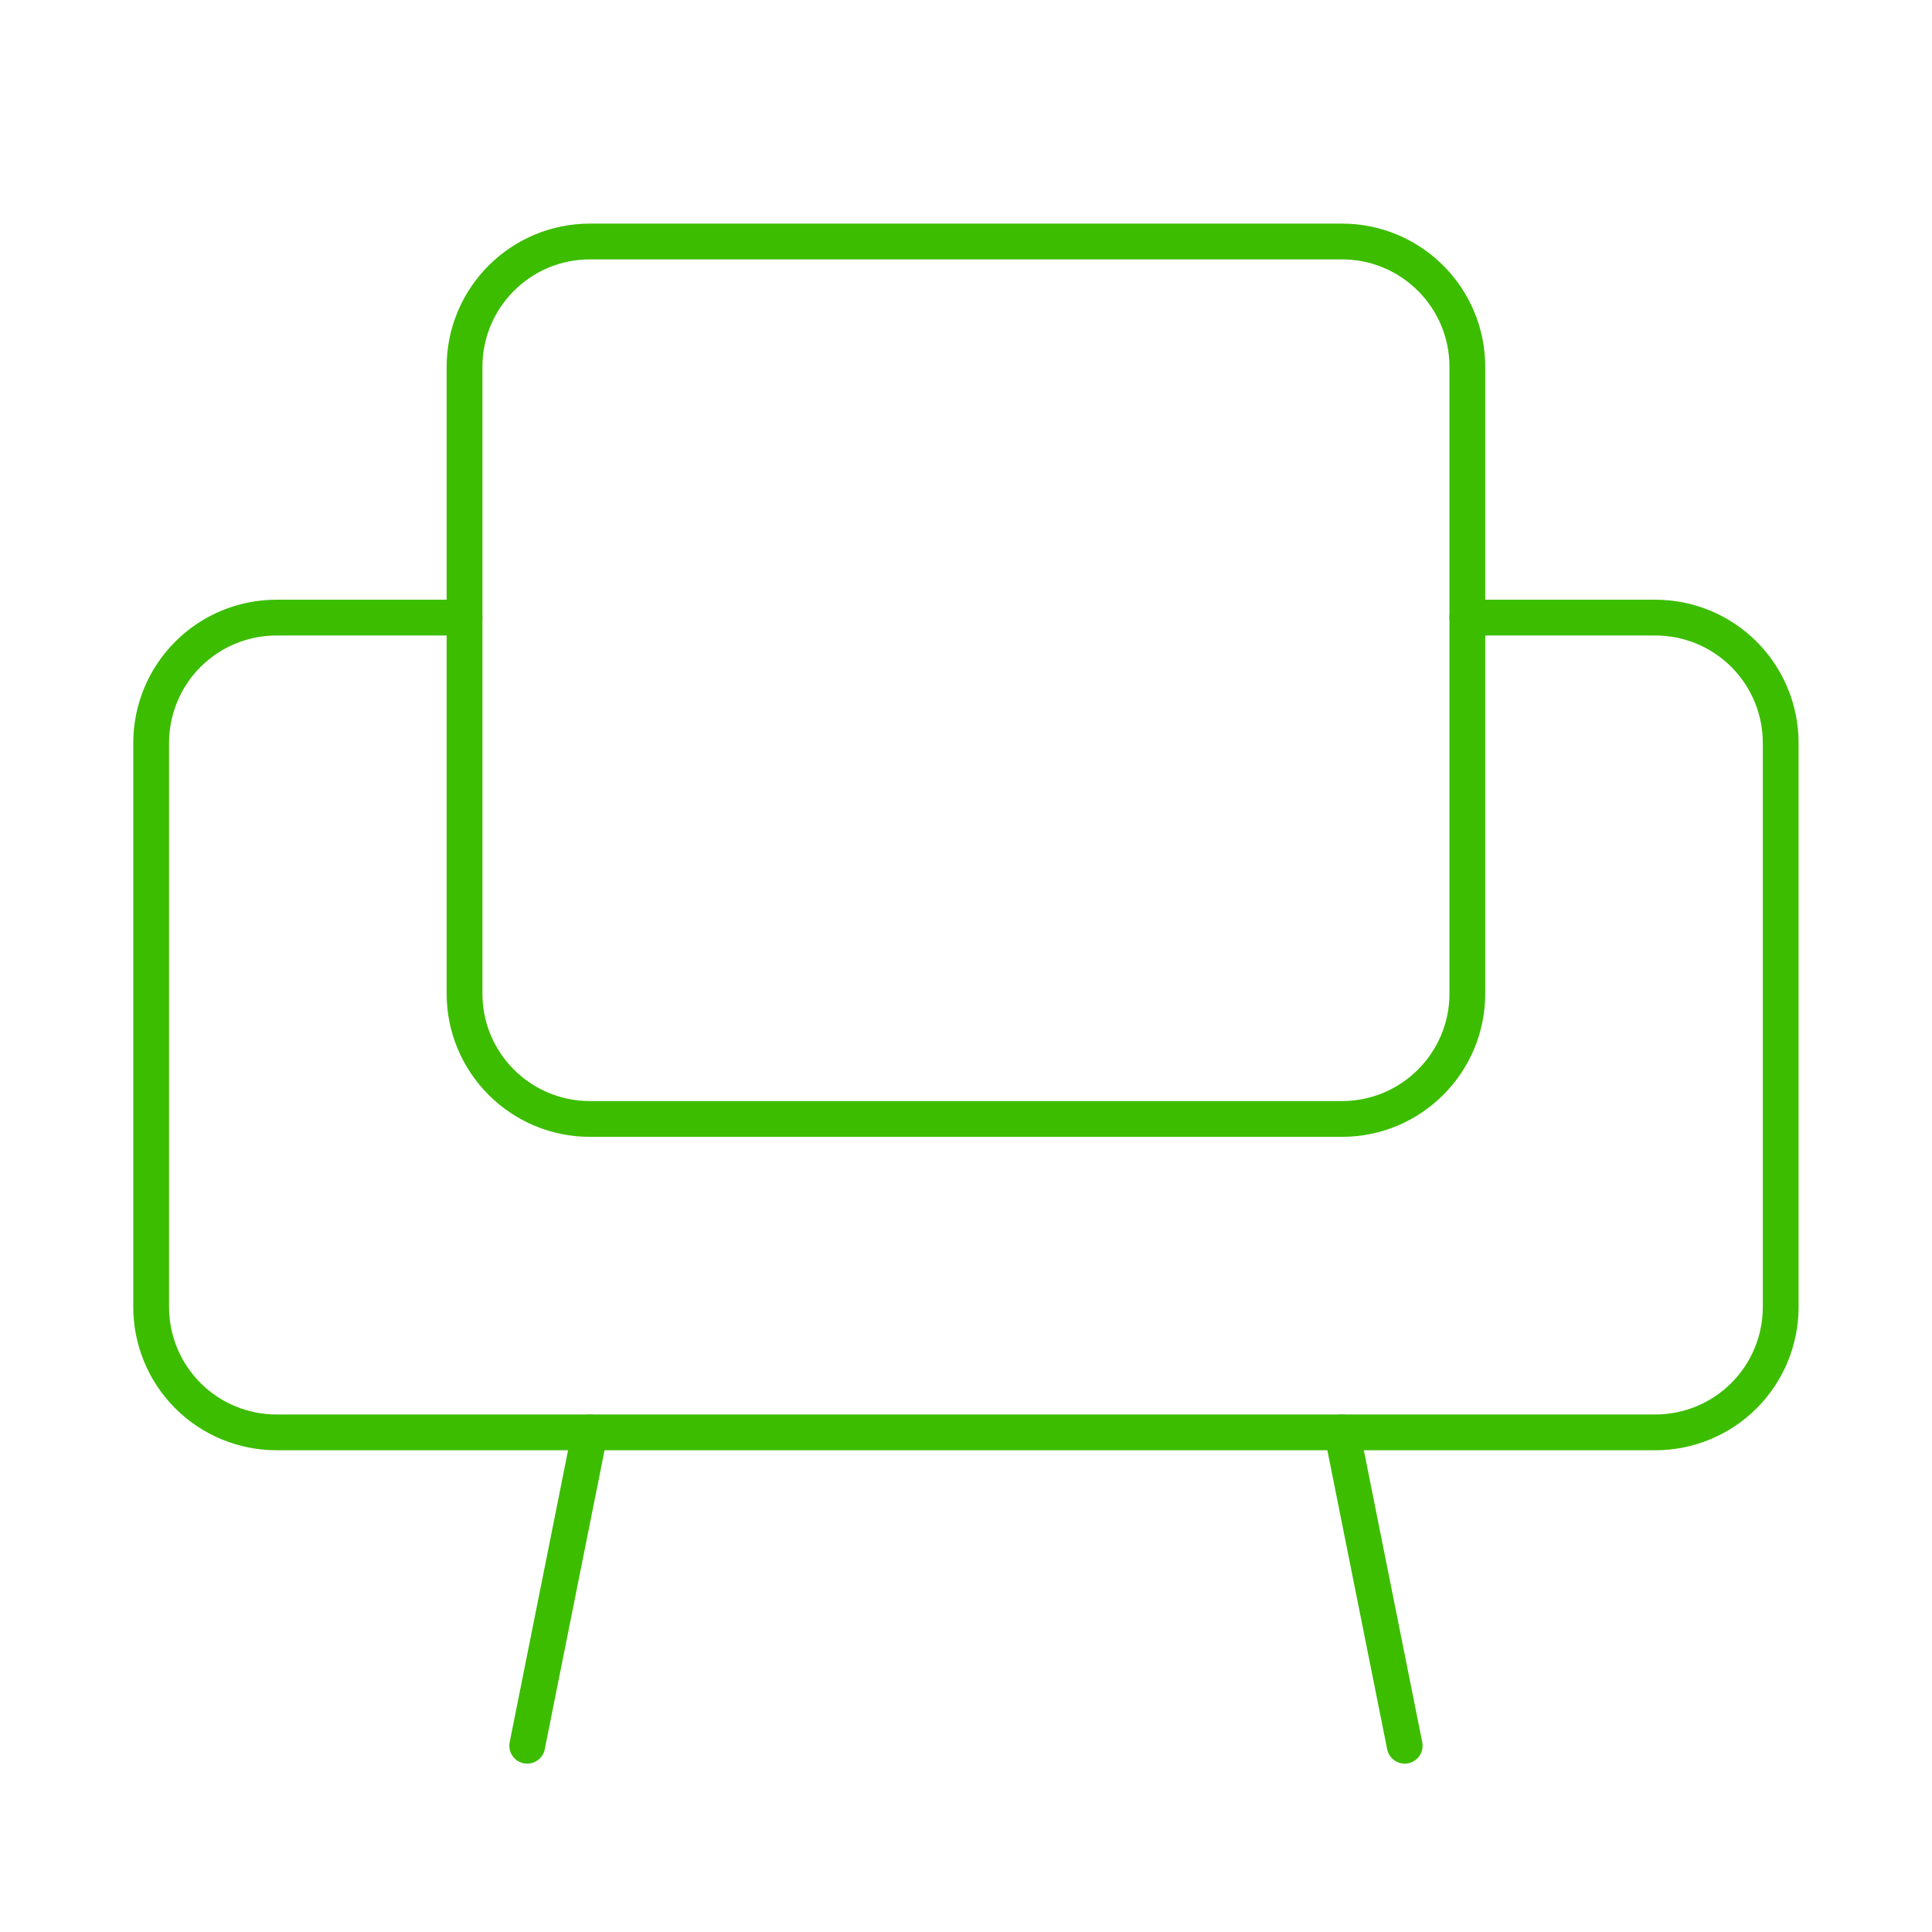 <?xml version="1.0" encoding="UTF-8"?> <svg xmlns="http://www.w3.org/2000/svg" width="54" height="54" viewBox="0 0 54 54" fill="none"> <g clip-path="url(#clip0_1828_90221)"> <path d="M37.509 6.75H16.488C14.553 6.75 12.984 8.319 12.984 10.254V27.771C12.984 29.706 14.553 31.275 16.488 31.275H37.509C39.444 31.275 41.013 29.706 41.013 27.771V10.254C41.013 8.319 39.444 6.75 37.509 6.75Z" stroke="#3CBD00" stroke-linecap="round" stroke-linejoin="round"></path> <path d="M12.983 17.262H7.728C6.799 17.262 5.908 17.631 5.251 18.288C4.594 18.945 4.225 19.836 4.225 20.765V36.531C4.225 37.461 4.594 38.352 5.251 39.009C5.908 39.666 6.799 40.035 7.728 40.035H46.267C47.197 40.035 48.088 39.666 48.745 39.009C49.402 38.352 49.771 37.461 49.771 36.531V20.765C49.771 19.836 49.402 18.945 48.745 18.288C48.088 17.631 47.197 17.262 46.267 17.262H41.012" stroke="#3CBD00" stroke-linecap="round" stroke-linejoin="round"></path> <path d="M16.488 40.035L14.736 48.794" stroke="#3CBD00" stroke-linecap="round" stroke-linejoin="round"></path> <path d="M37.51 40.035L39.262 48.794" stroke="#3CBD00" stroke-linecap="round" stroke-linejoin="round"></path> </g> <defs> <clipPath id="clip0_1828_90221"> <rect width="54" height="54" fill="white"></rect> </clipPath> </defs> </svg> 
